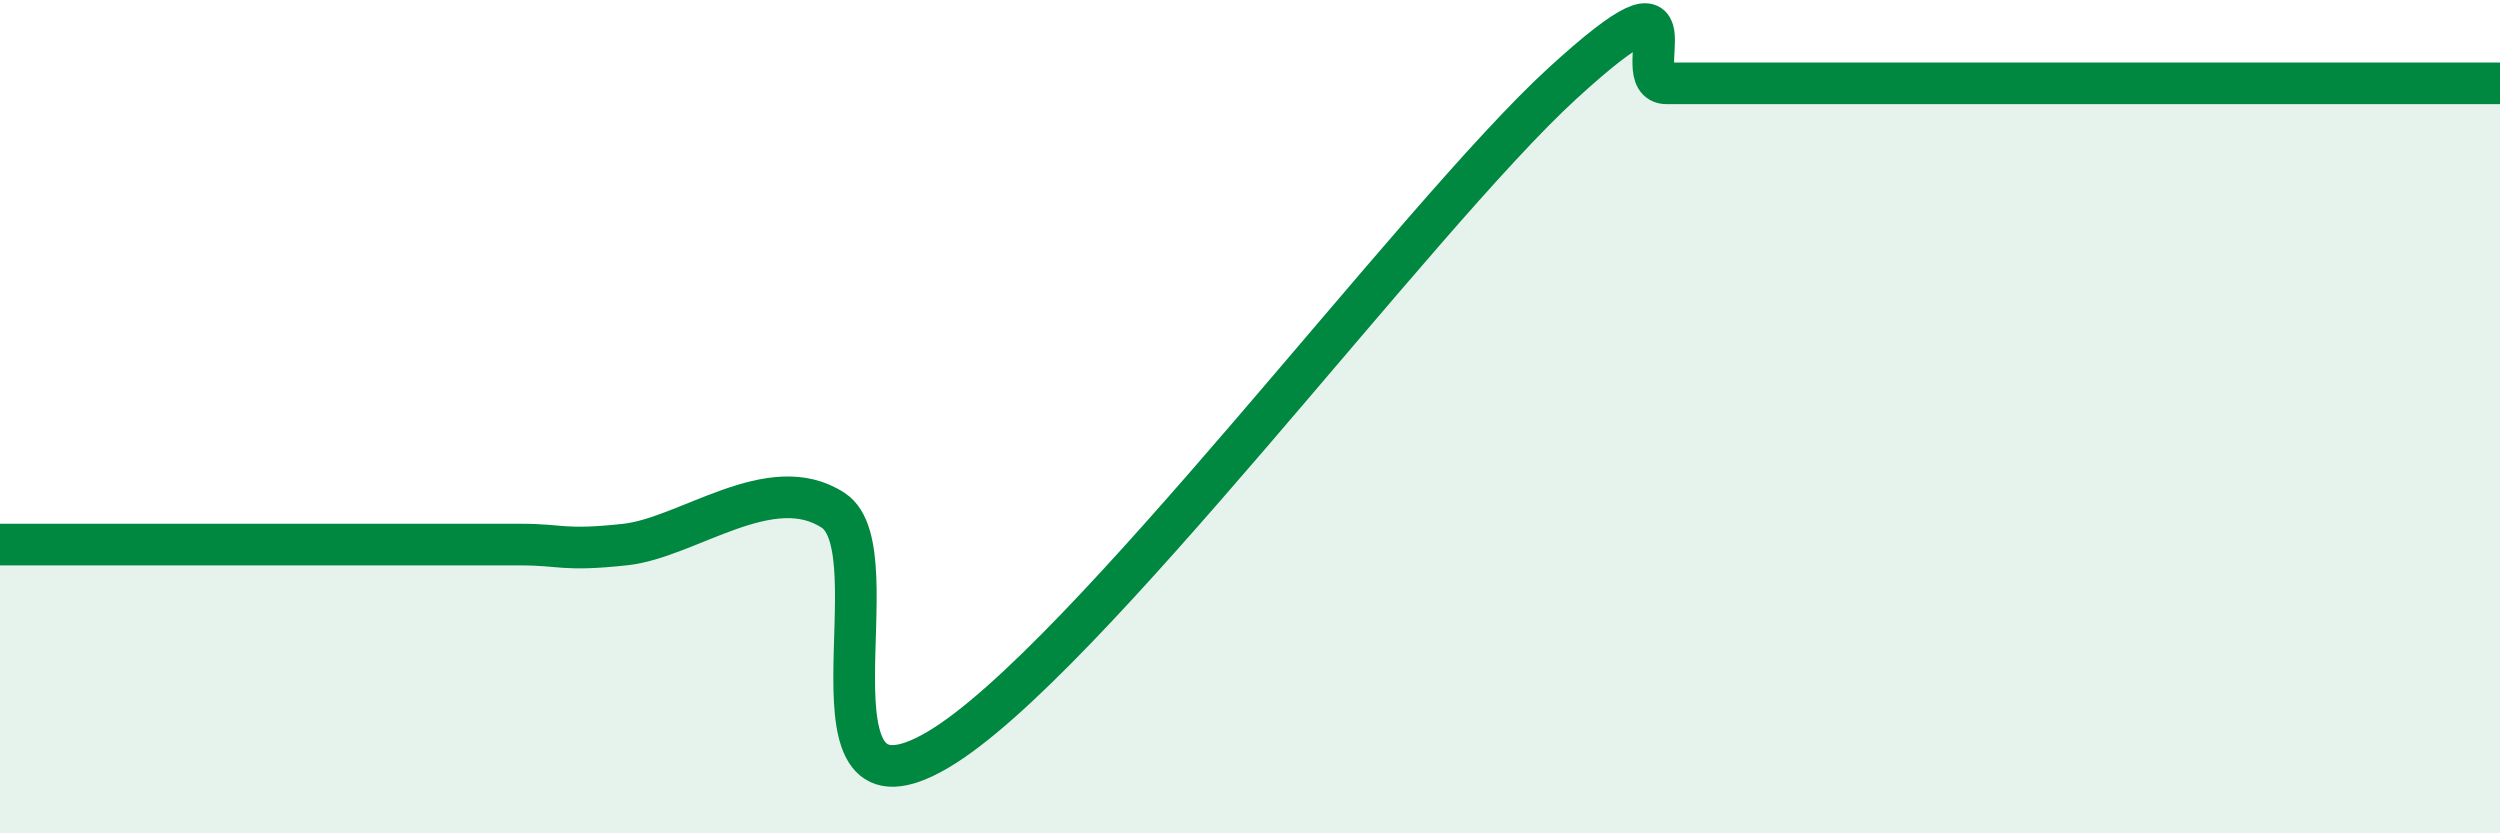
    <svg width="60" height="20" viewBox="0 0 60 20" xmlns="http://www.w3.org/2000/svg">
      <path
        d="M 0,13.07 C 0.5,13.07 1.5,13.07 2.5,13.07 C 3.5,13.07 4,13.07 5,13.07 C 6,13.07 6.5,13.07 7.5,13.07 C 8.5,13.07 9,13.07 10,13.07 C 11,13.07 11.5,13.07 12.5,13.07 C 13.5,13.07 13.5,13.23 15,13.07 C 16.5,12.91 18.5,11.26 20,12.25 C 21.5,13.24 19,20.05 22.5,18 C 26,15.95 34,5.2 37.5,2 C 41,-1.2 39,2 40,2 C 41,2 41.5,2 42.5,2 C 43.5,2 44,2 45,2 C 46,2 46.5,2 47.5,2 C 48.5,2 49,2 50,2 C 51,2 51.5,2 52.5,2 C 53.5,2 54,2 55,2 C 56,2 56.5,2 57.5,2 C 58.5,2 59.5,2 60,2L60 20L0 20Z"
        fill="#008740"
        opacity="0.1"
        stroke-linecap="round"
        stroke-linejoin="round"
      />
      <path
        d="M 0,13.07 C 0.5,13.07 1.5,13.07 2.5,13.07 C 3.5,13.07 4,13.07 5,13.07 C 6,13.07 6.5,13.07 7.5,13.07 C 8.5,13.07 9,13.07 10,13.07 C 11,13.07 11.5,13.07 12.5,13.07 C 13.5,13.07 13.5,13.23 15,13.07 C 16.5,12.91 18.5,11.26 20,12.25 C 21.5,13.24 19,20.05 22.5,18 C 26,15.95 34,5.2 37.5,2 C 41,-1.2 39,2 40,2 C 41,2 41.5,2 42.5,2 C 43.5,2 44,2 45,2 C 46,2 46.5,2 47.5,2 C 48.5,2 49,2 50,2 C 51,2 51.5,2 52.5,2 C 53.5,2 54,2 55,2 C 56,2 56.5,2 57.5,2 C 58.5,2 59.5,2 60,2"
        stroke="#008740"
        stroke-width="1"
        fill="none"
        stroke-linecap="round"
        stroke-linejoin="round"
      />
    </svg>
  